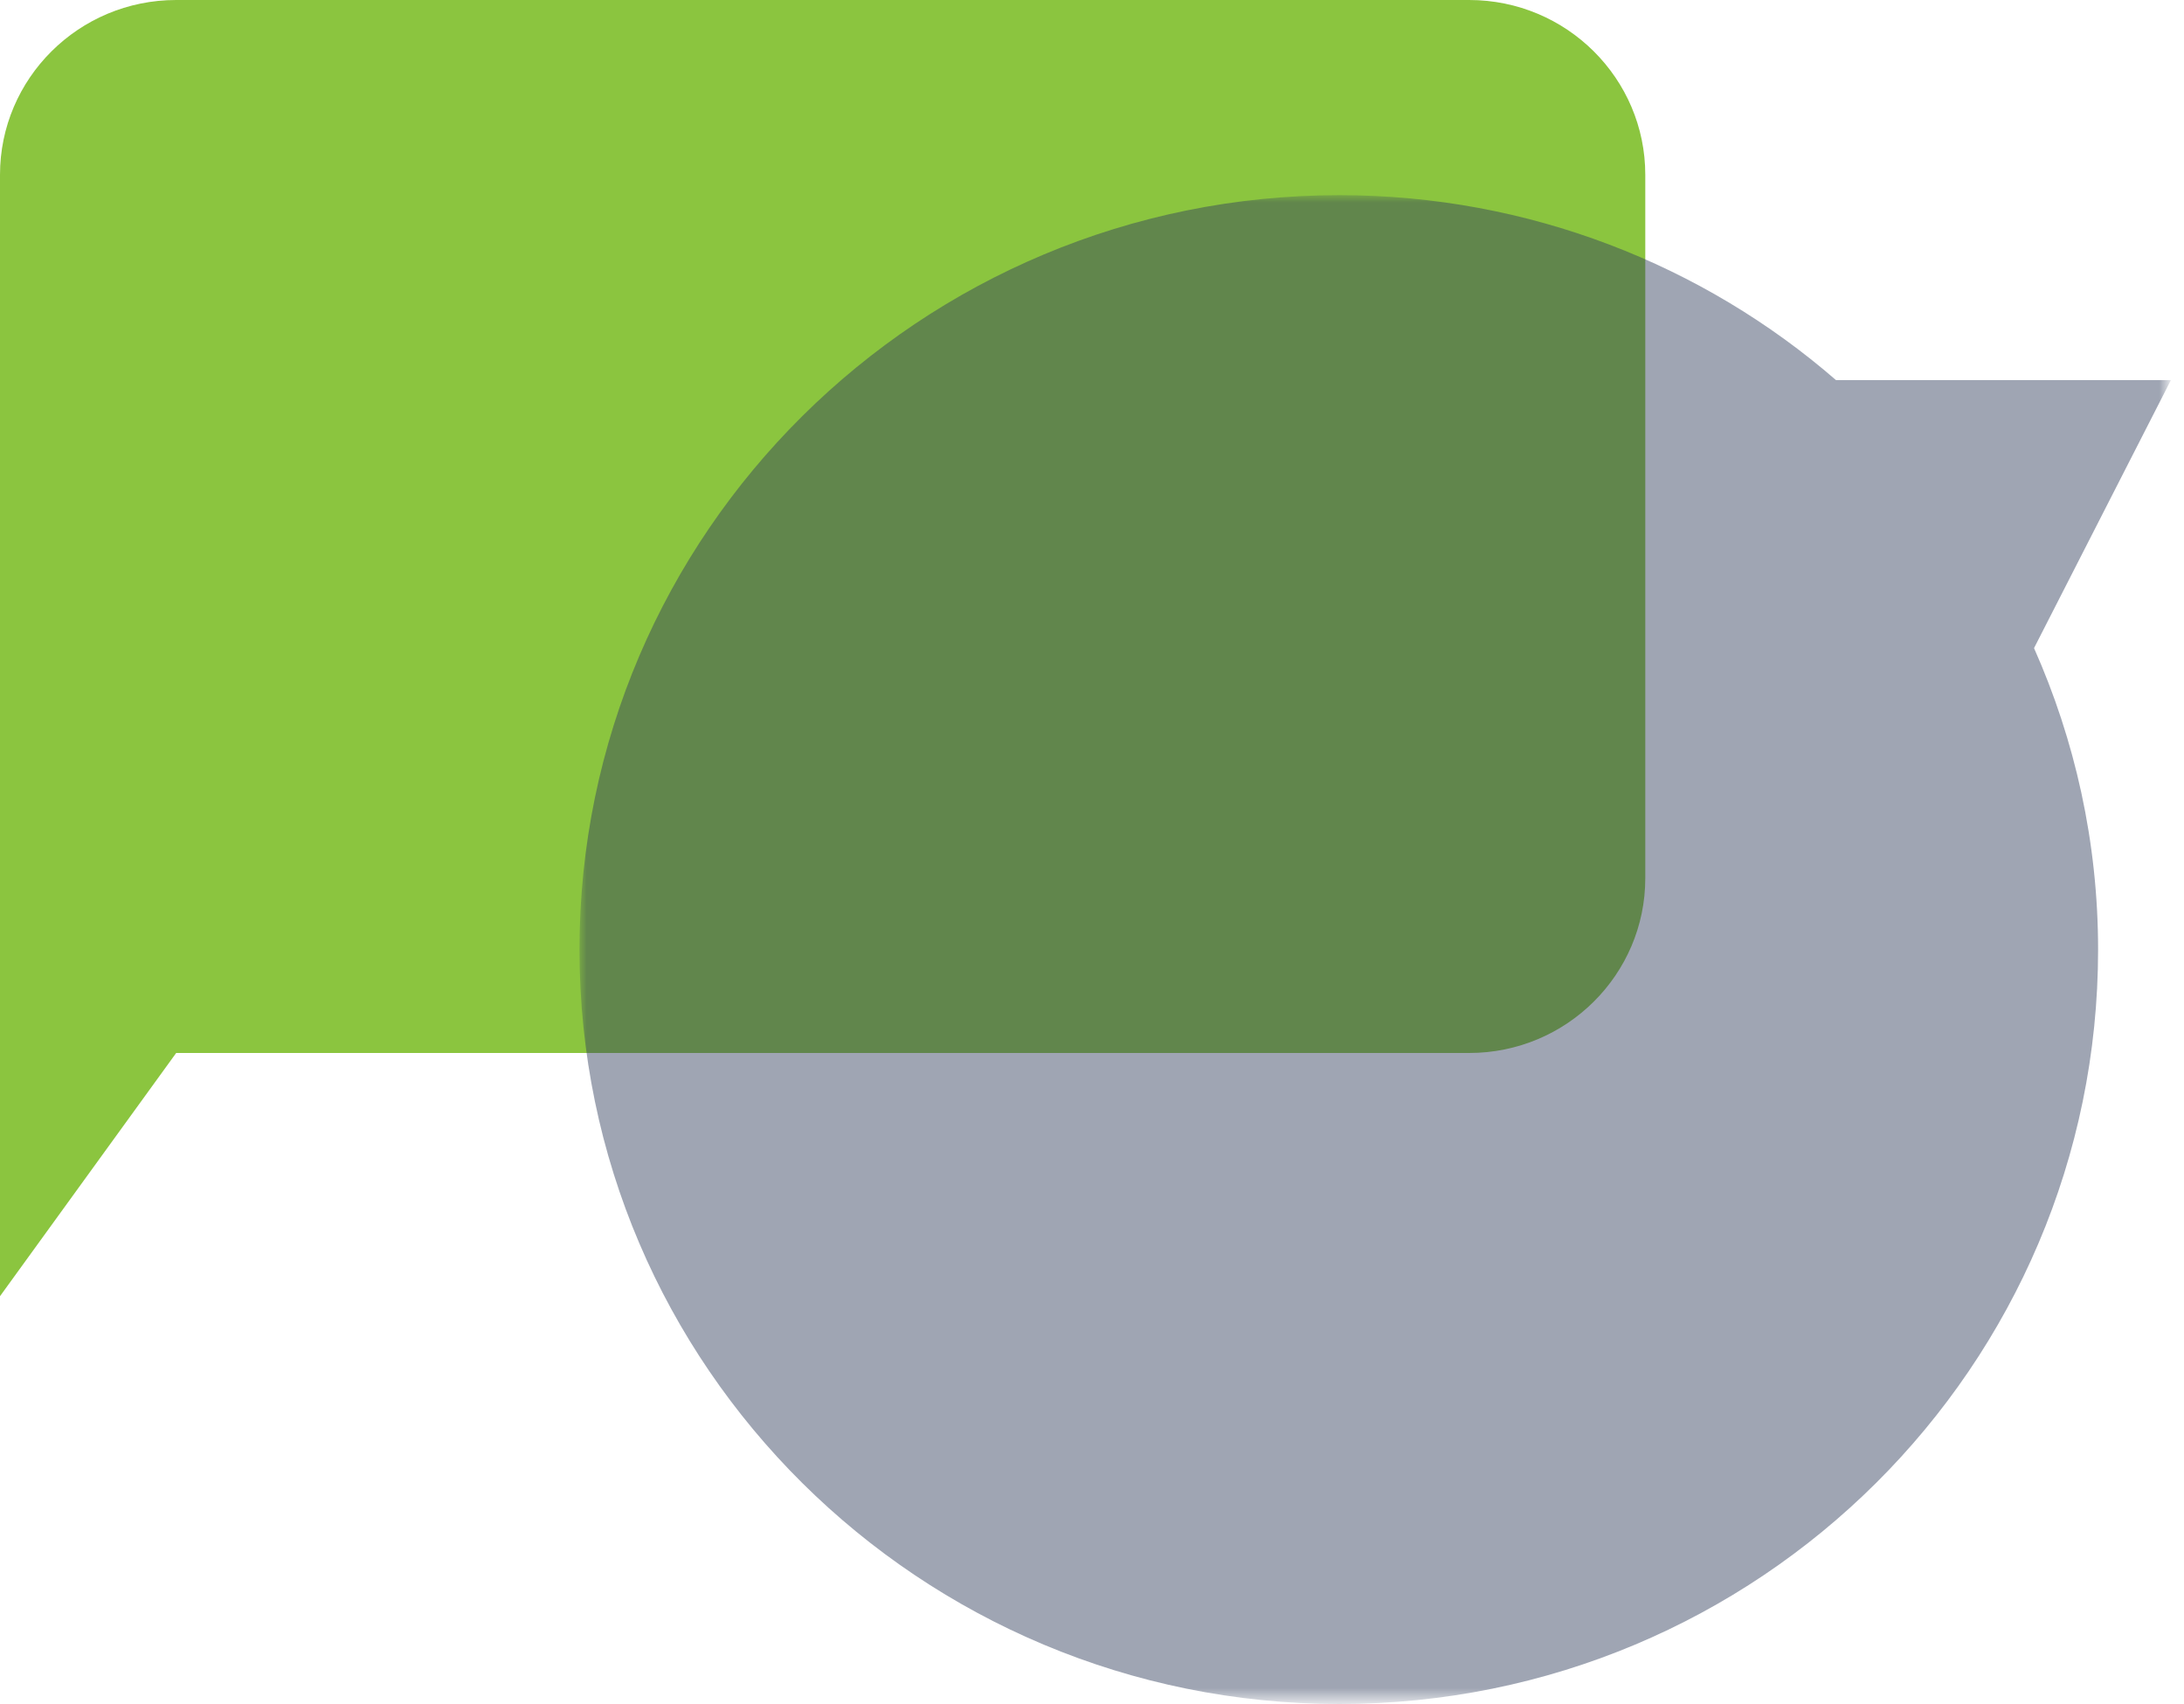 <?xml version="1.0" encoding="utf-8"?>
<!-- Generator: Adobe Illustrator 23.0.2, SVG Export Plug-In . SVG Version: 6.00 Build 0)  -->
<svg version="1.1" id="Layer_1" xmlns="http://www.w3.org/2000/svg" xmlns:xlink="http://www.w3.org/1999/xlink" x="0px" y="0px"
	 viewBox="0 0 150 117" style="enable-background:new 0 0 150 117;" xml:space="preserve">
<style type="text/css">
	.st0{fill-rule:evenodd;clip-rule:evenodd;fill:#8BC53F;}
	.st1{opacity:0.462;}
	.st2{filter:url(#Adobe_OpacityMaskFilter);}
	.st3{fill-rule:evenodd;clip-rule:evenodd;fill:#FFFFFF;}
	.st4{mask:url(#mask-2_1_);fill-rule:evenodd;clip-rule:evenodd;fill:#303D5B;}
</style>
<title>Page 1</title>
<desc>Created with Sketch.</desc>
<g>
	<g id="About" transform="translate(-632, -929)">
		<g id="Page-1" transform="translate(632, 929)">
			<path id="Fill-1" class="st0" d="M12.1,0h88.8c6.7,0,12.1,5.4,12.1,12v48.3c0,6.6-5.4,12-12.1,12H12.1L0,89V60.3V12
				C0,5.4,5.4,0,12.1,0"/>
			<g id="Group-5" transform="translate(39, 13)" class="st1">
				<g id="Clip-4">
				</g>
				<defs>
					<filter id="Adobe_OpacityMaskFilter" filterUnits="userSpaceOnUse" x="0.8" y="0.4" width="109.3" height="103.6">
						<feColorMatrix  type="matrix" values="1 0 0 0 0  0 1 0 0 0  0 0 1 0 0  0 0 0 1 0"/>
					</filter>
				</defs>
				<mask maskUnits="userSpaceOnUse" x="0.8" y="0.4" width="109.3" height="103.6" id="mask-2_1_">
					<g class="st2">
						<polygon id="path-1_1_" class="st3" points="0.8,0.4 110.2,0.4 110.2,104 0.8,104 						"/>
					</g>
				</mask>
				<path id="Fill-3" class="st4" d="M87.1,13.1C78,5.2,66,0.4,53,0.4C24.2,0.4,0.8,23.6,0.8,52.2C0.8,80.8,24.2,104,53,104
					s52.1-23.2,52.1-51.8c0-7.4-1.6-14.4-4.4-20.7l9.4-18.4L87.1,13.1z"/>
			</g>
		</g>
	</g>
</g>
</svg>

